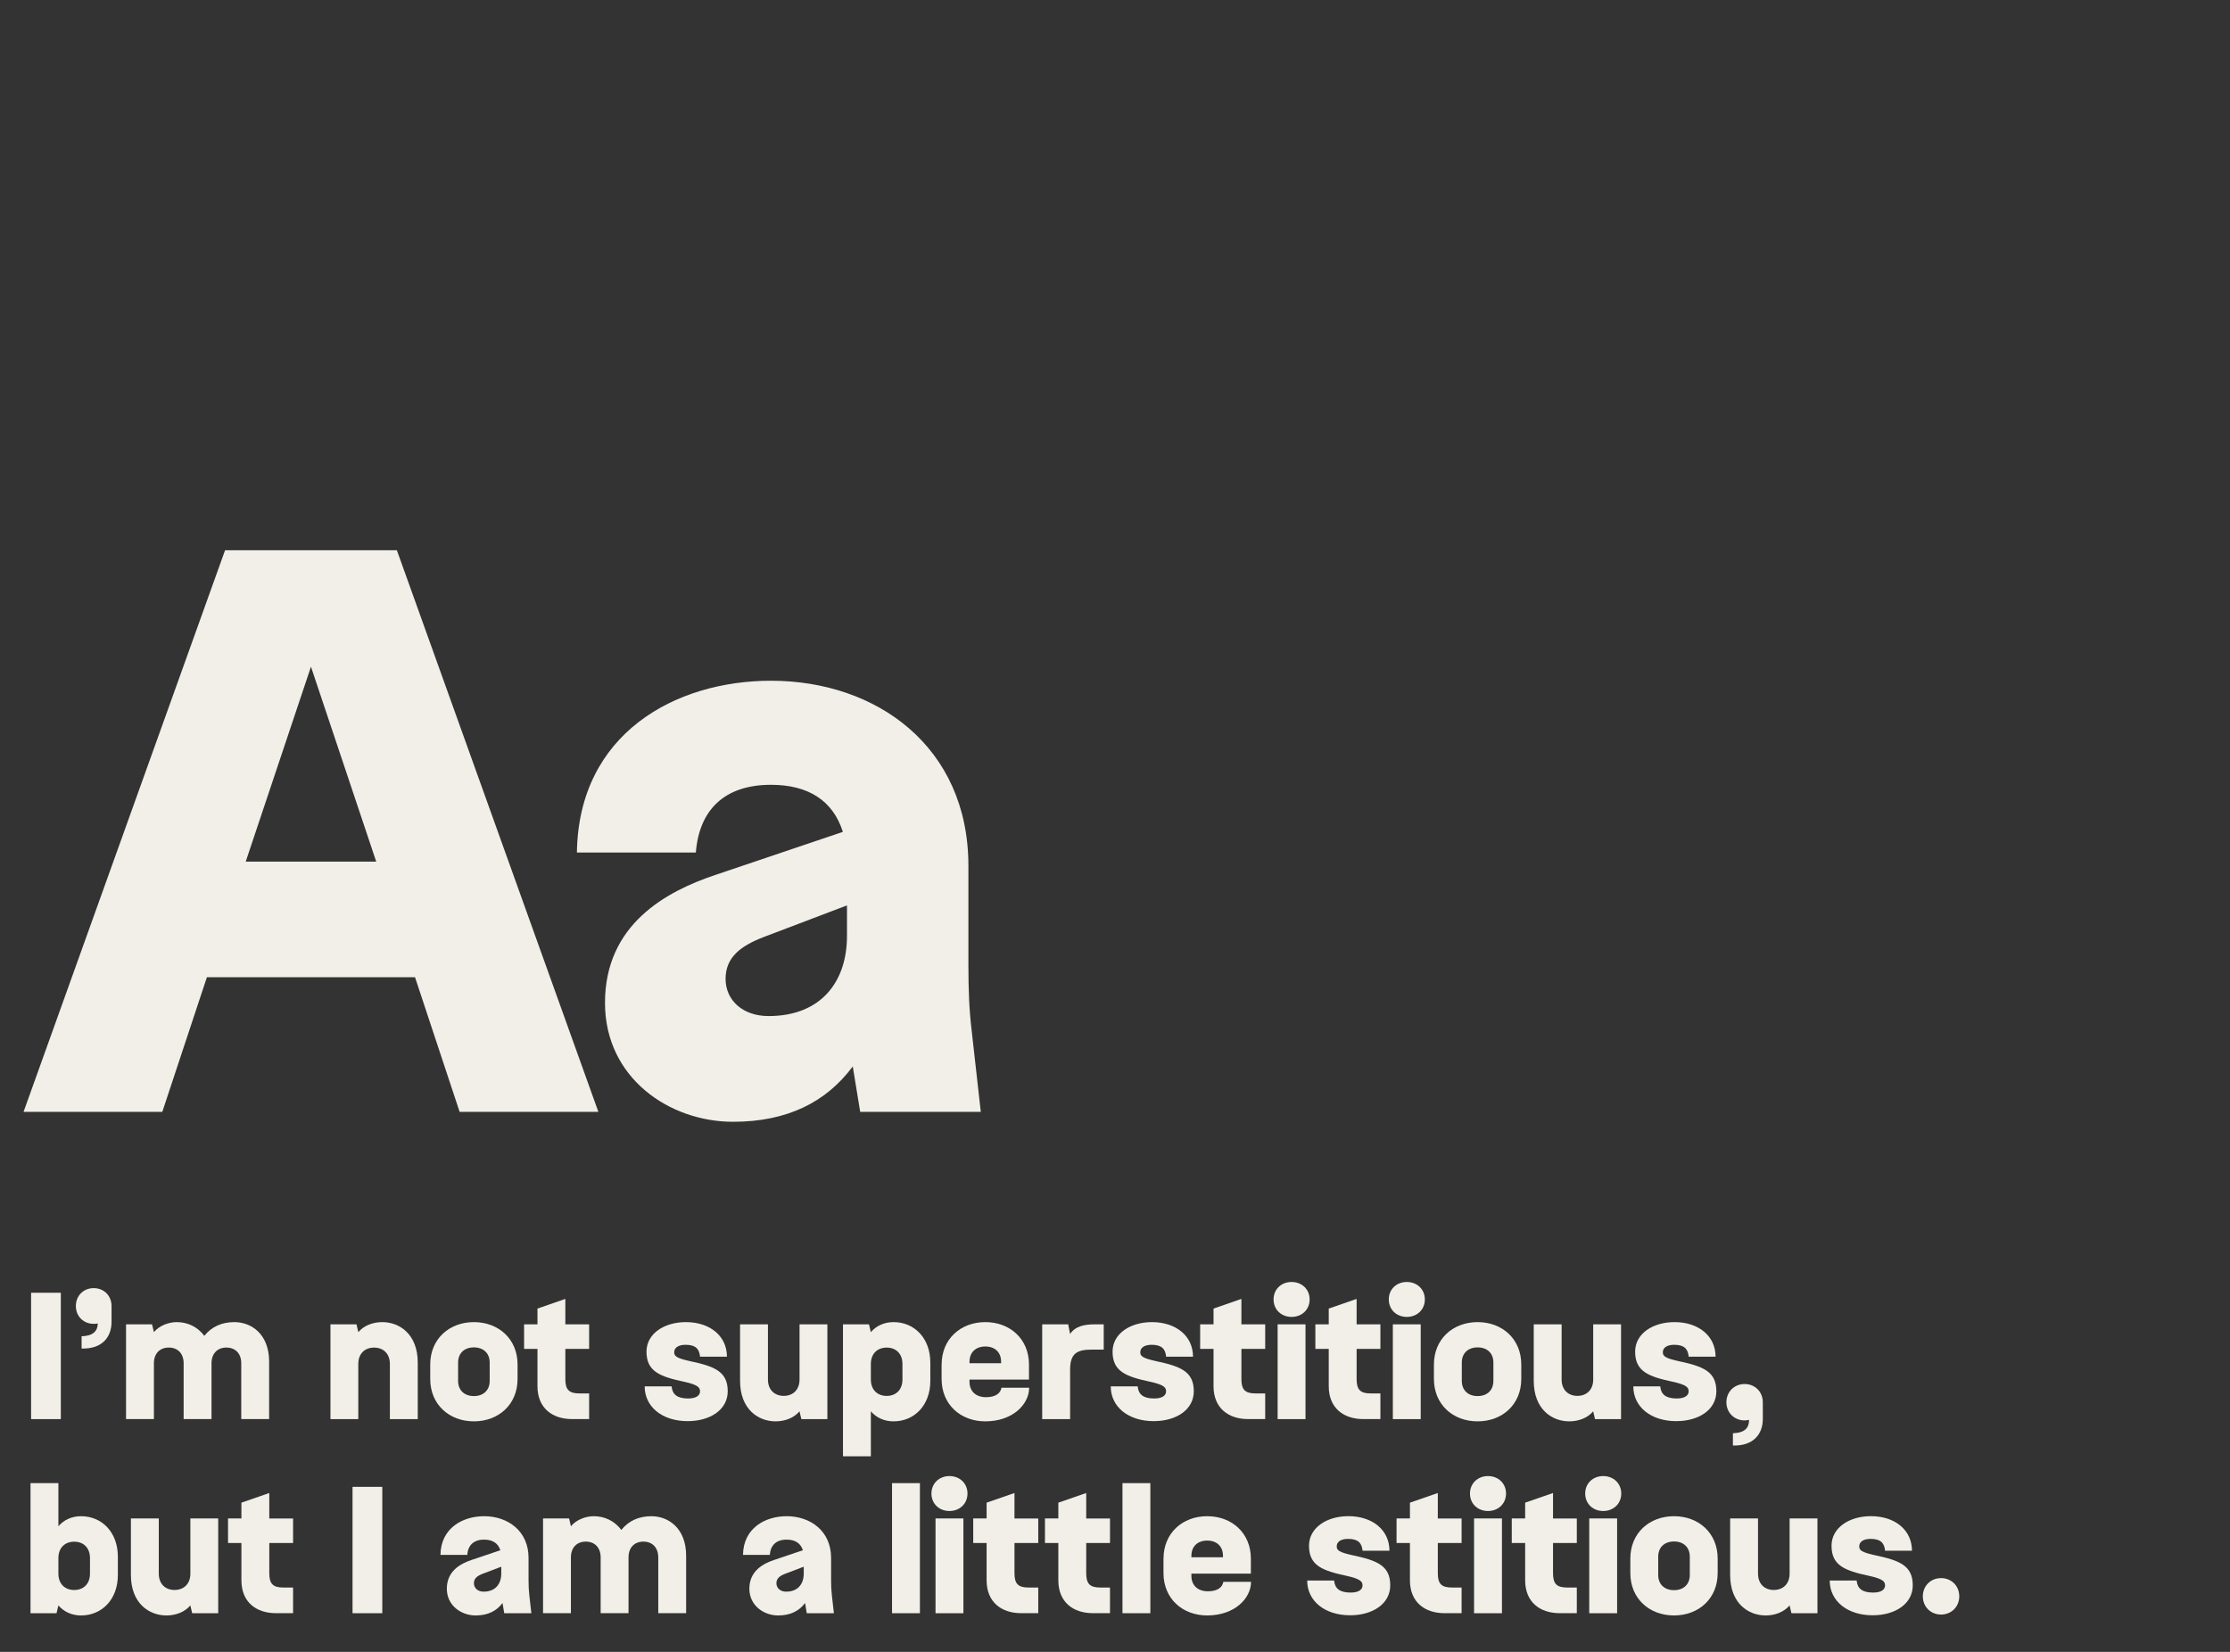 <?xml version="1.0" encoding="utf-8"?>
<!-- Generator: Adobe Illustrator 26.3.1, SVG Export Plug-In . SVG Version: 6.00 Build 0)  -->
<svg version="1.1" id="Calque_1" xmlns="http://www.w3.org/2000/svg" xmlns:xlink="http://www.w3.org/1999/xlink" x="0px" y="0px"
	 viewBox="0 0 540 400" style="enable-background:new 0 0 540 400;" xml:space="preserve">
<rect x="0" y="0" width="540" height="400" fill="#333333" stroke="none"/>
<style type="text/css">
	.st0{fill:#F1EFE7;}
</style>
<g>
	<path class="st0" d="M111.3,269.24l-10.8-32.6H50.1l-10.8,32.6H5.7l48.8-136h41.6l48.8,136H111.3z M59.5,208.64h31.6l-15.8-47.2
		L59.5,208.64z"/>
	<path class="st0" d="M139.7,206.44c0.4-28.8,23.8-41.6,47-41.6c25.6,0,47.8,16,47.8,44.8v24c0,6.2,0.2,11,0.8,16l2.2,19.6h-29.2
		l-1.8-11c-6.4,8.6-15.8,13.4-29,13.4c-15.4,0-31-10.6-31-28.8c0-19,14.8-27,26.8-31l30.8-10.4c-2.4-7.6-8.4-11.4-17.4-11.4
		c-11.4,0-17.4,6.2-18.2,16.4H139.7z M186.1,246.04c12.8,0,19-8.4,19-19.4v-7.4l-20,7.6c-5.8,2.2-9.4,5-9.4,10.2
		C175.7,242.24,179.9,246.04,186.1,246.04z"/>
</g>
<g>
	<path class="st0" d="M7.53,313.04h7.2v30.6h-7.2V313.04z"/>
	<path class="st0" d="M22.69,311.92c2.47,0,4.32,1.84,4.32,4.32v3.87c0,3.56-2.16,6.57-7.25,6.44v-2.97
		c2.75-0.09,3.87-1.21,3.92-3.1c-2.88,0.54-5.31-1.35-5.31-4.23C18.37,313.76,20.21,311.92,22.69,311.92z"/>
	<path class="st0" d="M30.52,343.64v-22.95h6.3l0.45,1.89c1.3-1.58,3.55-2.43,5.54-2.43c2.47,0,4.99,1.04,6.66,3.33
		c1.8-2.25,4.27-3.33,7.29-3.33c4.09,0,8.41,2.88,8.41,9.58v13.9h-6.75v-13.5c0-2.43-1.48-3.82-3.6-3.82c-2.11,0-3.6,1.4-3.6,3.82
		v13.5h-6.75v-13.5c0-2.43-1.48-3.82-3.6-3.82s-3.6,1.4-3.6,3.82v13.5H30.52z"/>
	<path class="st0" d="M80.02,343.64v-22.95h6.3l0.45,1.89c1.35-1.62,3.55-2.43,5.8-2.43c4.18,0,8.59,2.93,8.59,9.81v13.68h-6.75
		v-13.36c0-2.48-1.58-3.96-3.83-3.96s-3.82,1.48-3.82,3.96v13.36H80.02z"/>
	<path class="st0" d="M104.18,330.41c0-6.16,4.59-10.26,10.57-10.26c5.99,0,10.58,4.1,10.58,10.26v3.51
		c0,6.17-4.59,10.26-10.58,10.26c-5.98,0-10.57-4.09-10.57-10.26V330.41z M110.93,334.37c0,2.34,1.57,3.69,3.82,3.69
		s3.83-1.35,3.83-3.69v-4.41c0-2.34-1.58-3.69-3.83-3.69s-3.82,1.35-3.82,3.69V334.37z"/>
	<path class="st0" d="M142.66,326.63h-5.76v7.33c0,2.56,0.9,3.46,3.42,3.46h2.34v6.21h-4.14c-4.81,0-8.37-2.7-8.37-7.96v-9.04h-3.24
		v-5.94h3.24v-3.82l6.75-2.34v6.16h5.76V326.63z"/>
	<path class="st0" d="M169.52,328.52c-0.18-1.89-1.08-2.88-3.51-2.88c-1.89,0-2.75,0.81-2.75,1.8c0,0.94,0.54,1.44,3.83,2.16
		c5.89,1.26,9.13,2.48,9.13,7.29c0,4.5-4.28,7.24-9.72,7.24c-6.08,0-10.39-3.42-10.39-8.42h6.52c0.18,1.94,1.35,2.93,4,2.93
		c2.07,0,2.88-0.81,2.88-1.71c0-0.85-0.31-1.58-3.87-2.34c-5.85-1.26-9.09-2.48-9.09-7.29c0-4.32,4.23-7.15,9.54-7.15
		c5.85,0,9.94,3.38,9.94,8.37H169.52z"/>
	<path class="st0" d="M200.35,320.69v22.95h-6.3l-0.45-1.89c-1.35,1.62-3.55,2.43-5.8,2.43c-4.18,0-8.59-2.92-8.59-9.81v-13.68h6.75
		v13.36c0,2.47,1.57,3.96,3.82,3.96s3.83-1.48,3.83-3.96v-13.36H200.35z"/>
	<path class="st0" d="M204.13,320.69h6.3l0.45,1.89c1.3-1.53,3.24-2.43,5.49-2.43c5.04,0,8.91,3.87,8.91,9.81v4.41
		c0,5.94-3.87,9.81-8.91,9.81c-2.25,0-4.19-0.9-5.49-2.43v10.89h-6.75V320.69z M210.88,334.06c0,2.47,1.58,3.96,3.83,3.96
		s3.82-1.48,3.82-3.96v-3.78c0-2.48-1.57-3.96-3.82-3.96s-3.83,1.48-3.83,3.96V334.06z"/>
	<path class="st0" d="M228.02,330.41c0-6.16,4.59-10.26,10.58-10.26c5.98,0,10.57,4.1,10.57,10.26v3.65h-14.4v0.54
		c0,2.34,1.58,3.73,4,3.73s3.55-1.04,3.73-2.29h6.71c0,4-3.96,8.14-10.62,8.14c-5.99,0-10.58-4.09-10.58-10.26V330.41z
		 M234.77,330.1h7.65v-0.36c0-2.34-1.57-3.69-3.82-3.69s-3.83,1.35-3.83,3.69V330.1z"/>
	<path class="st0" d="M252.37,343.64v-22.95h6.3l0.45,2.34c1.3-1.98,3.69-2.34,5.94-2.34h2.21v6.12h-2.97
		c-3.6,0-5.17,1.03-5.17,4.86v11.97H252.37z"/>
	<path class="st0" d="M282.38,328.52c-0.18-1.89-1.08-2.88-3.51-2.88c-1.89,0-2.75,0.81-2.75,1.8c0,0.94,0.54,1.44,3.83,2.16
		c5.89,1.26,9.13,2.48,9.13,7.29c0,4.5-4.28,7.24-9.72,7.24c-6.08,0-10.39-3.42-10.39-8.42h6.52c0.18,1.94,1.35,2.93,4,2.93
		c2.07,0,2.88-0.81,2.88-1.71c0-0.85-0.31-1.58-3.87-2.34c-5.85-1.26-9.09-2.48-9.09-7.29c0-4.32,4.23-7.15,9.54-7.15
		c5.85,0,9.94,3.38,9.94,8.37H282.38z"/>
	<path class="st0" d="M306.37,326.63h-5.76v7.33c0,2.56,0.9,3.46,3.42,3.46h2.34v6.21h-4.14c-4.81,0-8.37-2.7-8.37-7.96v-9.04h-3.24
		v-5.94h3.24v-3.82l6.75-2.34v6.16h5.76V326.63z"/>
	<path class="st0" d="M312.76,310.43c2.47,0,4.37,1.75,4.37,4.23c0,2.48-1.89,4.23-4.37,4.23s-4.36-1.75-4.36-4.23
		C308.39,312.19,310.28,310.43,312.76,310.43z M309.38,320.69h6.75v22.95h-6.75V320.69z"/>
	<path class="st0" d="M334.27,326.63h-5.76v7.33c0,2.56,0.9,3.46,3.42,3.46h2.34v6.21h-4.14c-4.81,0-8.37-2.7-8.37-7.96v-9.04h-3.24
		v-5.94h3.24v-3.82l6.75-2.34v6.16h5.76V326.63z"/>
	<path class="st0" d="M340.66,310.43c2.47,0,4.37,1.75,4.37,4.23c0,2.48-1.89,4.23-4.37,4.23s-4.36-1.75-4.36-4.23
		C336.29,312.19,338.18,310.43,340.66,310.43z M337.28,320.69h6.75v22.95h-6.75V320.69z"/>
	<path class="st0" d="M347.23,330.41c0-6.16,4.59-10.26,10.58-10.26c5.98,0,10.57,4.1,10.57,10.26v3.51
		c0,6.17-4.59,10.26-10.57,10.26c-5.99,0-10.58-4.09-10.58-10.26V330.41z M353.98,334.37c0,2.34,1.58,3.69,3.83,3.69
		s3.82-1.35,3.82-3.69v-4.41c0-2.34-1.57-3.69-3.82-3.69s-3.83,1.35-3.83,3.69V334.37z"/>
	<path class="st0" d="M392.54,320.69v22.95h-6.3l-0.45-1.89c-1.35,1.62-3.55,2.43-5.8,2.43c-4.18,0-8.59-2.92-8.59-9.81v-13.68h6.75
		v13.36c0,2.47,1.57,3.96,3.82,3.96s3.83-1.48,3.83-3.96v-13.36H392.54z"/>
	<path class="st0" d="M408.92,328.52c-0.18-1.89-1.08-2.88-3.51-2.88c-1.89,0-2.75,0.81-2.75,1.8c0,0.94,0.54,1.44,3.83,2.16
		c5.89,1.26,9.13,2.48,9.13,7.29c0,4.5-4.28,7.24-9.72,7.24c-6.08,0-10.39-3.42-10.39-8.42h6.52c0.18,1.94,1.35,2.93,4,2.93
		c2.07,0,2.88-0.81,2.88-1.71c0-0.85-0.31-1.58-3.87-2.34c-5.85-1.26-9.09-2.48-9.09-7.29c0-4.32,4.23-7.15,9.54-7.15
		c5.85,0,9.94,3.38,9.94,8.37H408.92z"/>
	<path class="st0" d="M422.46,335.14c2.52,0,4.41,1.89,4.41,4.41v4.05c0,3.55-2.16,6.57-7.24,6.43v-2.97
		c2.83-0.09,3.91-1.26,3.91-3.24c-2.88,0.67-5.49-1.31-5.49-4.27C418.06,337.03,419.95,335.14,422.46,335.14z"/>
	<path class="st0" d="M7.39,390.64v-31.5h6.75v10.44c1.31-1.53,3.24-2.43,5.49-2.43c5.04,0,8.91,3.87,8.91,9.81v4.41
		c0,5.94-3.87,9.81-8.91,9.81c-2.25,0-4.18-0.9-5.49-2.43l-0.45,1.89H7.39z M14.14,381.06c0,2.48,1.58,3.96,3.83,3.96
		s3.82-1.48,3.82-3.96v-3.78c0-2.48-1.57-3.96-3.82-3.96s-3.83,1.48-3.83,3.96V381.06z"/>
	<path class="st0" d="M52.84,367.69v22.95h-6.3l-0.45-1.89c-1.35,1.62-3.55,2.43-5.8,2.43c-4.18,0-8.59-2.92-8.59-9.81v-13.68h6.75
		v13.36c0,2.48,1.57,3.96,3.82,3.96s3.83-1.48,3.83-3.96v-13.36H52.84z"/>
	<path class="st0" d="M70.97,373.63h-5.76v7.33c0,2.57,0.9,3.46,3.42,3.46h2.34v6.21h-4.14c-4.82,0-8.37-2.7-8.37-7.96v-9.04h-3.24
		v-5.94h3.24v-3.82l6.75-2.34v6.17h5.76V373.63z"/>
	<path class="st0" d="M85.37,360.04h7.2v30.6h-7.2V360.04z"/>
	<path class="st0" d="M106.66,376.51c0.09-6.48,5.36-9.36,10.58-9.36c5.76,0,10.75,3.6,10.75,10.08v5.4c0,1.4,0.05,2.47,0.18,3.6
		l0.5,4.41h-6.57l-0.41-2.47c-1.44,1.93-3.55,3.01-6.52,3.01c-3.46,0-6.97-2.38-6.97-6.48c0-4.28,3.33-6.08,6.03-6.97l6.93-2.34
		c-0.54-1.71-1.89-2.57-3.92-2.57c-2.57,0-3.92,1.39-4.09,3.69H106.66z M117.1,385.42c2.88,0,4.28-1.89,4.28-4.37v-1.67l-4.5,1.71
		c-1.3,0.5-2.12,1.12-2.12,2.29S115.7,385.42,117.1,385.42z"/>
	<path class="st0" d="M131.5,390.64v-22.95h6.3l0.45,1.89c1.3-1.57,3.55-2.43,5.54-2.43c2.47,0,4.99,1.04,6.66,3.33
		c1.8-2.25,4.28-3.33,7.29-3.33c4.09,0,8.41,2.88,8.41,9.58v13.9h-6.75v-13.5c0-2.43-1.49-3.83-3.6-3.83c-2.11,0-3.6,1.39-3.6,3.83
		v13.5h-6.75v-13.5c0-2.43-1.48-3.83-3.6-3.83c-2.11,0-3.6,1.39-3.6,3.83v13.5H131.5z"/>
	<path class="st0" d="M179.92,376.51c0.09-6.48,5.36-9.36,10.58-9.36c5.76,0,10.75,3.6,10.75,10.08v5.4c0,1.4,0.05,2.47,0.18,3.6
		l0.5,4.41h-6.57l-0.41-2.47c-1.44,1.93-3.55,3.01-6.52,3.01c-3.46,0-6.97-2.38-6.97-6.48c0-4.28,3.33-6.08,6.03-6.97l6.93-2.34
		c-0.54-1.71-1.89-2.57-3.92-2.57c-2.57,0-3.92,1.39-4.09,3.69H179.92z M190.36,385.42c2.88,0,4.27-1.89,4.27-4.37v-1.67l-4.5,1.71
		c-1.3,0.5-2.12,1.12-2.12,2.29S188.96,385.42,190.36,385.42z"/>
	<path class="st0" d="M216.01,390.64v-31.5h6.75v31.5H216.01z"/>
	<path class="st0" d="M229.91,357.43c2.47,0,4.37,1.75,4.37,4.23c0,2.47-1.89,4.23-4.37,4.23s-4.36-1.75-4.36-4.23
		C225.55,359.19,227.44,357.43,229.91,357.43z M226.54,367.69h6.75v22.95h-6.75V367.69z"/>
	<path class="st0" d="M251.42,373.63h-5.76v7.33c0,2.57,0.9,3.46,3.42,3.46h2.34v6.21h-4.14c-4.81,0-8.37-2.7-8.37-7.96v-9.04h-3.24
		v-5.94h3.24v-3.82l6.75-2.34v6.17h5.76V373.63z"/>
	<path class="st0" d="M268.79,373.63h-5.76v7.33c0,2.57,0.9,3.46,3.42,3.46h2.34v6.21h-4.14c-4.81,0-8.37-2.7-8.37-7.96v-9.04h-3.24
		v-5.94h3.24v-3.82l6.75-2.34v6.17h5.76V373.63z"/>
	<path class="st0" d="M271.81,390.64v-31.5h6.75v31.5H271.81z"/>
	<path class="st0" d="M281.75,377.41c0-6.17,4.59-10.26,10.58-10.26c5.98,0,10.57,4.09,10.57,10.26v3.64h-14.4v0.54
		c0,2.34,1.58,3.74,4,3.74s3.55-1.04,3.73-2.29h6.71c0,4-3.96,8.14-10.62,8.14c-5.99,0-10.58-4.09-10.58-10.26V377.41z M288.5,377.1
		h7.65v-0.36c0-2.34-1.57-3.69-3.82-3.69s-3.83,1.35-3.83,3.69V377.1z"/>
	<path class="st0" d="M329.95,375.52c-0.18-1.89-1.08-2.88-3.51-2.88c-1.89,0-2.75,0.81-2.75,1.8c0,0.95,0.54,1.44,3.83,2.16
		c5.89,1.26,9.13,2.47,9.13,7.29c0,4.5-4.28,7.25-9.72,7.25c-6.08,0-10.39-3.42-10.39-8.42h6.52c0.18,1.94,1.35,2.92,4,2.92
		c2.07,0,2.88-0.81,2.88-1.71c0-0.85-0.31-1.57-3.87-2.34c-5.85-1.26-9.09-2.47-9.09-7.29c0-4.32,4.23-7.16,9.54-7.16
		c5.85,0,9.94,3.38,9.94,8.37H329.95z"/>
	<path class="st0" d="M353.93,373.63h-5.76v7.33c0,2.57,0.9,3.46,3.42,3.46h2.34v6.21h-4.14c-4.81,0-8.37-2.7-8.37-7.96v-9.04h-3.24
		v-5.94h3.24v-3.82l6.75-2.34v6.17h5.76V373.63z"/>
	<path class="st0" d="M360.32,357.43c2.47,0,4.37,1.75,4.37,4.23c0,2.47-1.89,4.23-4.37,4.23s-4.36-1.75-4.36-4.23
		C355.96,359.19,357.85,357.43,360.32,357.43z M356.95,367.69h6.75v22.95h-6.75V367.69z"/>
	<path class="st0" d="M381.83,373.63h-5.76v7.33c0,2.57,0.9,3.46,3.42,3.46h2.34v6.21h-4.14c-4.81,0-8.37-2.7-8.37-7.96v-9.04h-3.24
		v-5.94h3.24v-3.82l6.75-2.34v6.17h5.76V373.63z"/>
	<path class="st0" d="M388.22,357.43c2.47,0,4.37,1.75,4.37,4.23c0,2.47-1.89,4.23-4.37,4.23s-4.36-1.75-4.36-4.23
		C383.85,359.19,385.74,357.43,388.22,357.43z M384.84,367.69h6.75v22.95h-6.75V367.69z"/>
	<path class="st0" d="M394.79,377.41c0-6.17,4.59-10.26,10.58-10.26c5.98,0,10.57,4.09,10.57,10.26v3.51
		c0,6.17-4.59,10.26-10.57,10.26c-5.99,0-10.58-4.09-10.58-10.26V377.41z M401.54,381.37c0,2.34,1.58,3.69,3.83,3.69
		s3.82-1.35,3.82-3.69v-4.41c0-2.34-1.57-3.69-3.82-3.69s-3.83,1.35-3.83,3.69V381.37z"/>
	<path class="st0" d="M440.1,367.69v22.95h-6.3l-0.45-1.89c-1.35,1.62-3.55,2.43-5.8,2.43c-4.18,0-8.59-2.92-8.59-9.81v-13.68h6.75
		v13.36c0,2.48,1.57,3.96,3.82,3.96s3.83-1.48,3.83-3.96v-13.36H440.1z"/>
	<path class="st0" d="M456.48,375.52c-0.18-1.89-1.08-2.88-3.51-2.88c-1.89,0-2.75,0.81-2.75,1.8c0,0.95,0.54,1.44,3.83,2.16
		c5.89,1.26,9.13,2.47,9.13,7.29c0,4.5-4.28,7.25-9.72,7.25c-6.08,0-10.39-3.42-10.39-8.42h6.52c0.18,1.94,1.35,2.92,4,2.92
		c2.07,0,2.88-0.81,2.88-1.71c0-0.85-0.31-1.57-3.87-2.34c-5.85-1.26-9.09-2.47-9.09-7.29c0-4.32,4.23-7.16,9.54-7.16
		c5.85,0,9.94,3.38,9.94,8.37H456.48z"/>
	<path class="st0" d="M470.03,382.14c2.52,0,4.41,1.89,4.41,4.41s-1.89,4.41-4.41,4.41c-2.52,0-4.41-1.89-4.41-4.41
		S467.51,382.14,470.03,382.14z"/>
</g>
</svg>
